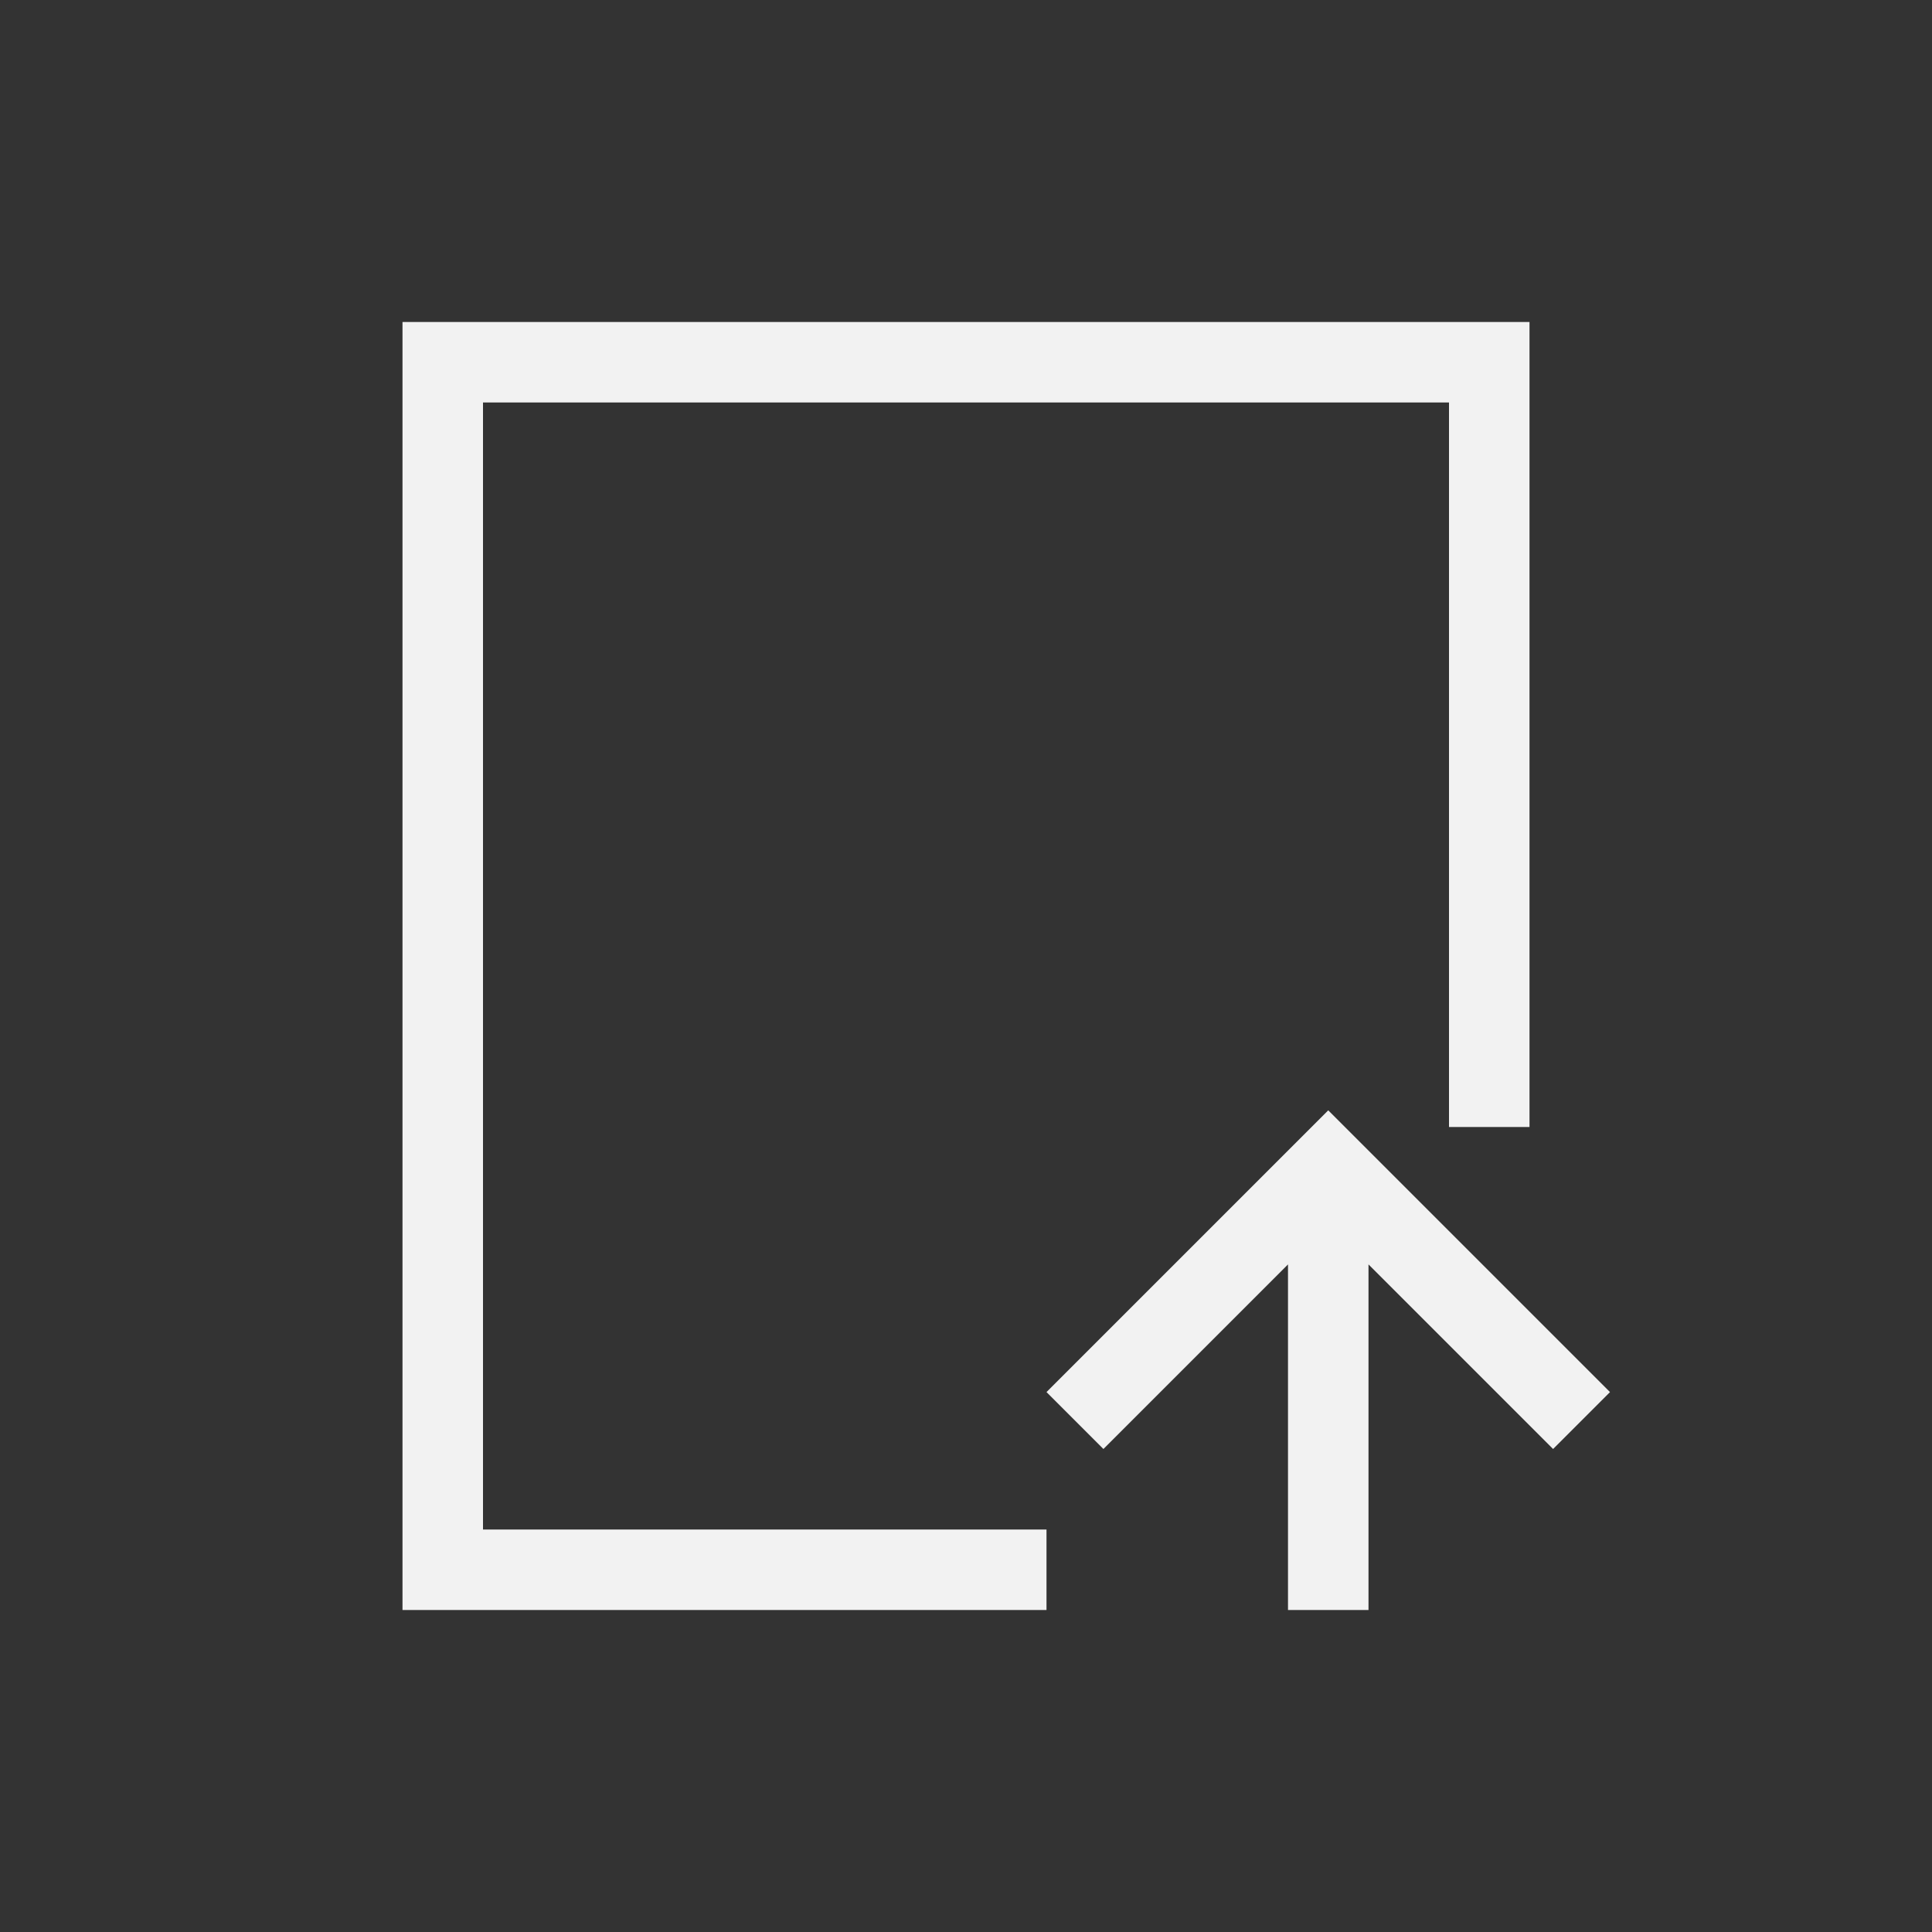 <svg xmlns="http://www.w3.org/2000/svg" viewBox="0 0 24 24">
  <rect x="0" y="0" width="24" height="24" fill="#333333" stroke="none"/>
  <defs id="defs3051">
    <style type="text/css" id="current-color-scheme">
      .ColorScheme-Text {
        color:#f2f2f2;
      }
      </style>
  </defs>
 <path style="fill:currentColor;fill-opacity:1;stroke:none" 
     d="M 5 4 L 5 20 L 13 20 L 13 19 L 6 19 L 6 5 L 18 5 L 18 14 L 19 14 L 19 4 L 5 4 z M 16.5 13.793 L 16.293 14 L 13 17.293 L 13.707 18 L 16 15.707 L 16 20 L 17 20 L 17 15.707 L 19.293 18 L 20 17.293 L 16.707 14 L 16.5 13.793 z "
     class="ColorScheme-Text"
     />
</svg>

